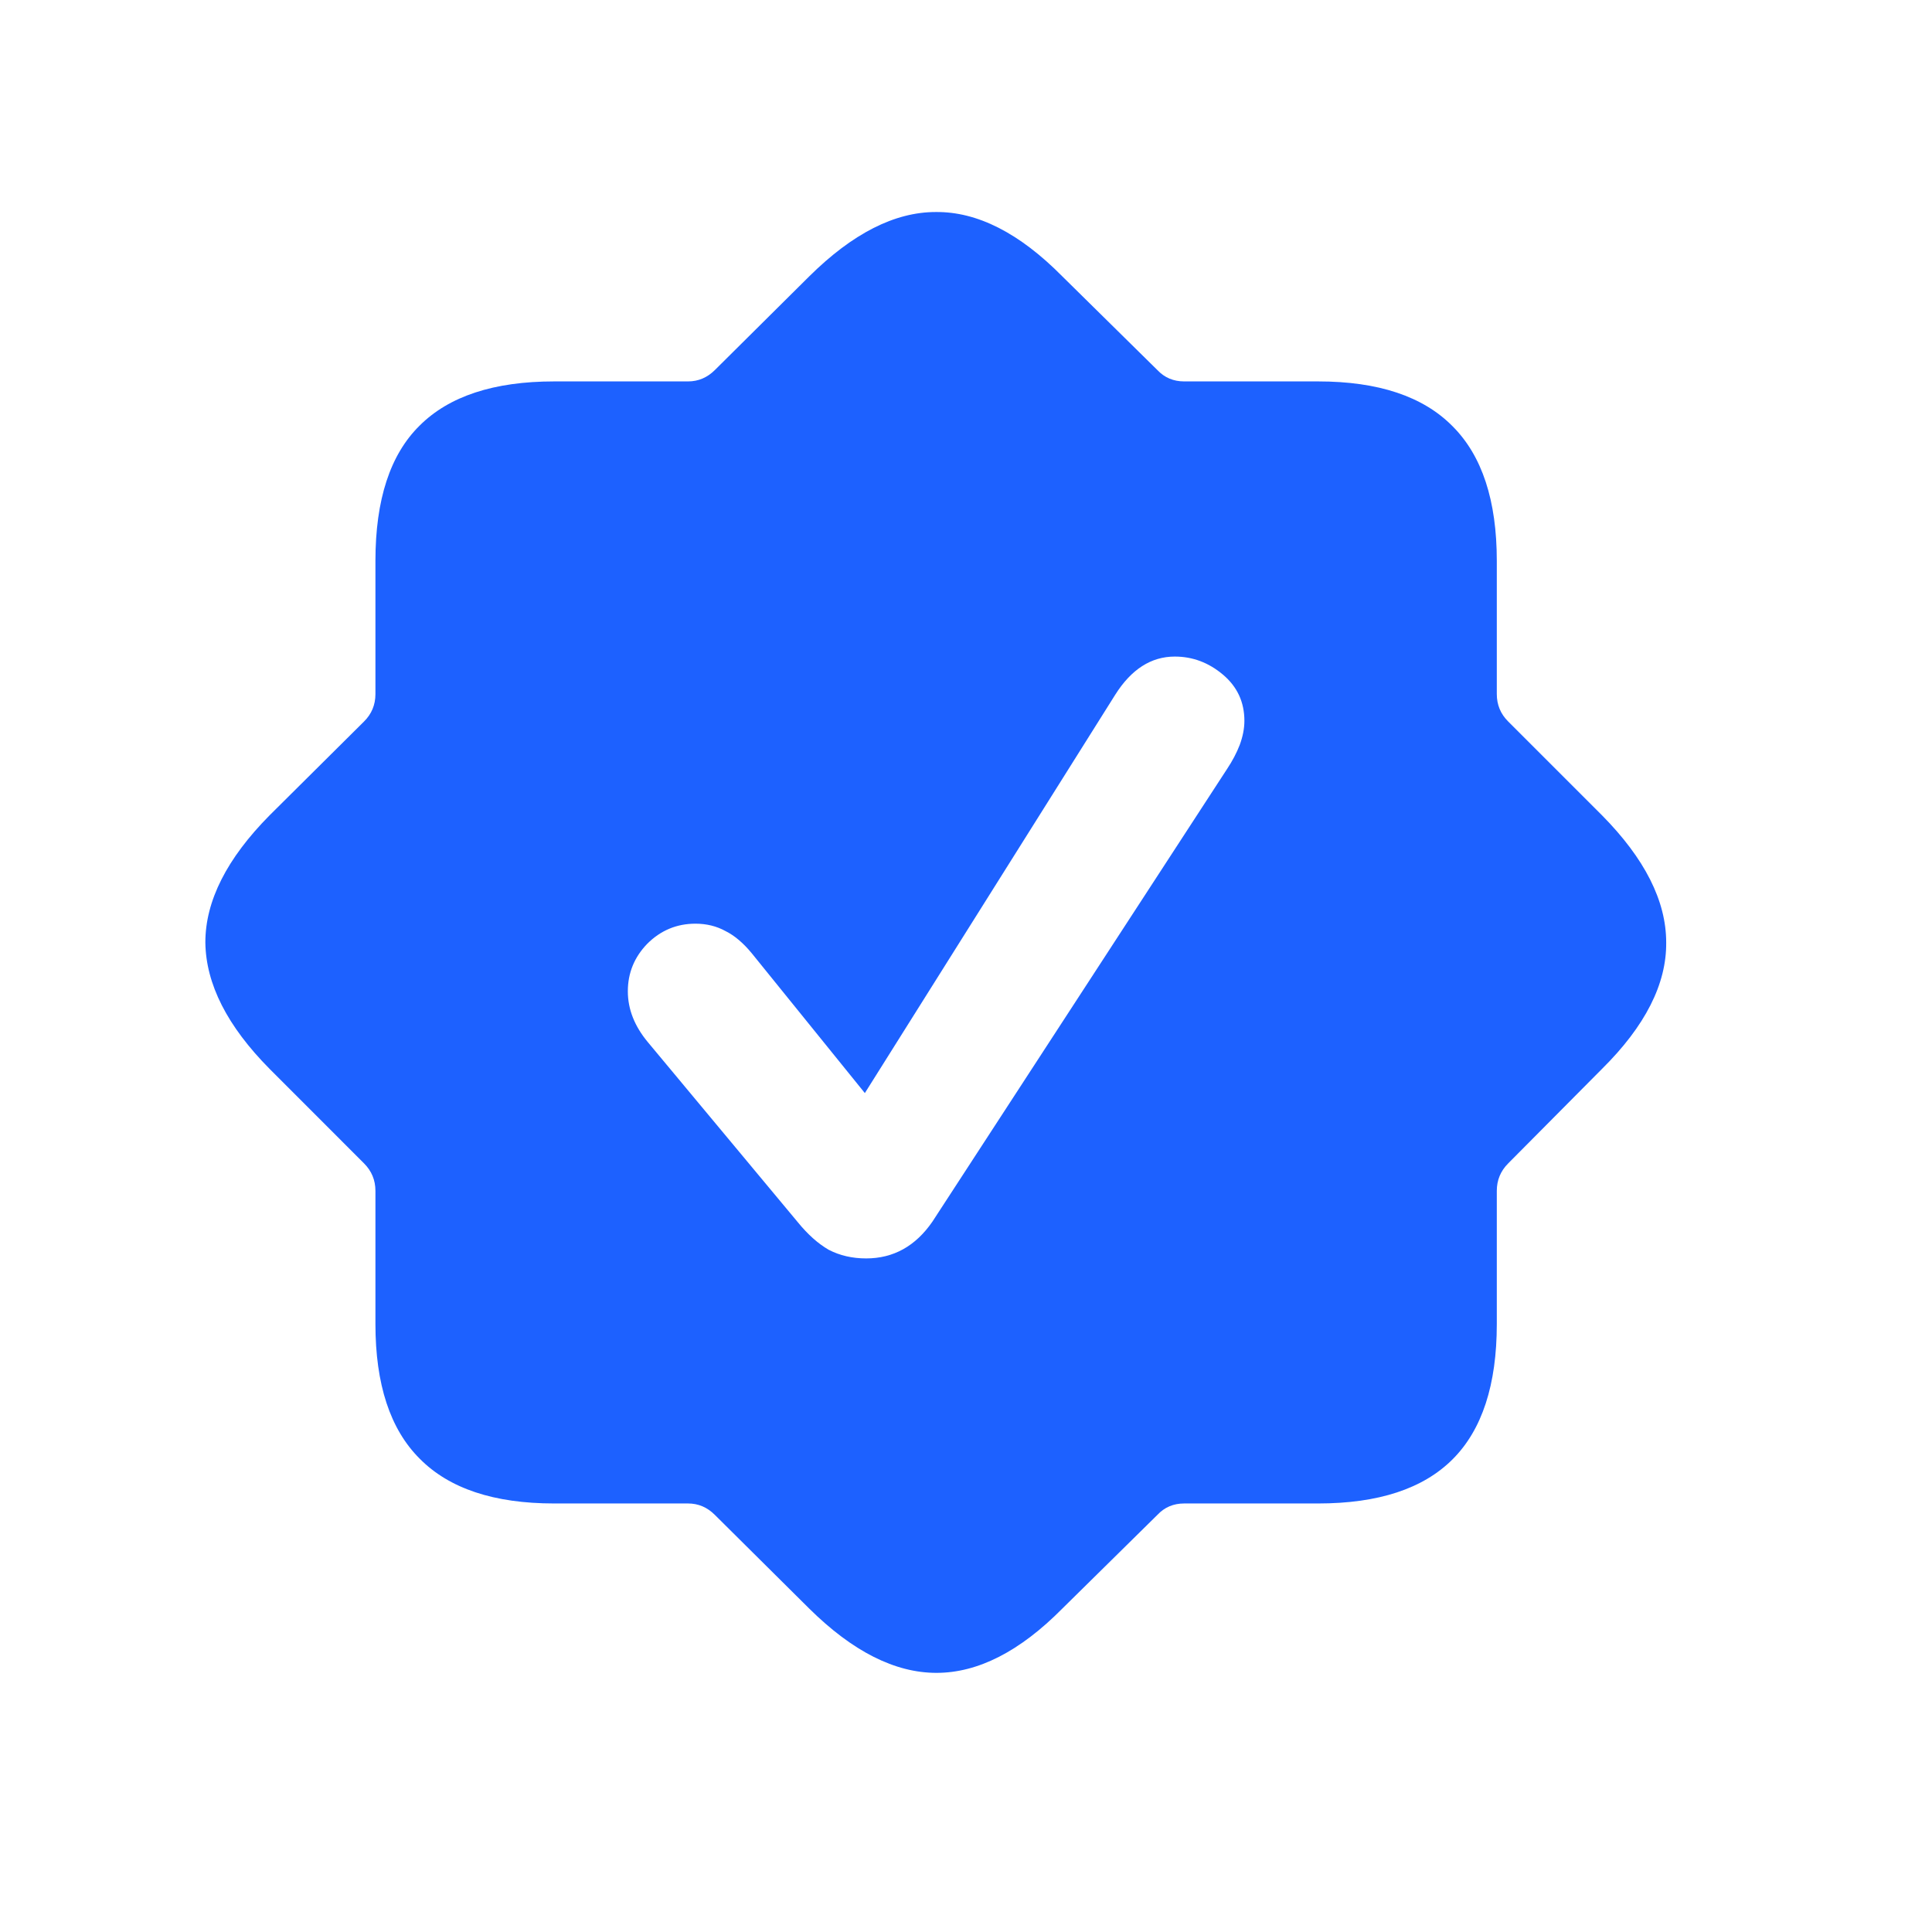 <svg width="31" height="31" viewBox="0 0 31 31" fill="none" xmlns="http://www.w3.org/2000/svg">
<path d="M8.892 24.124H11.04C11.205 24.124 11.348 24.185 11.47 24.307L12.985 25.811C13.68 26.498 14.36 26.842 15.026 26.842C15.692 26.842 16.365 26.498 17.045 25.811L18.571 24.307C18.685 24.185 18.829 24.124 19 24.124H21.149C22.116 24.124 22.835 23.888 23.308 23.415C23.781 22.942 24.017 22.219 24.017 21.245V19.108C24.017 18.936 24.078 18.789 24.2 18.667L25.704 17.152C26.398 16.465 26.742 15.788 26.735 15.122C26.735 14.456 26.391 13.776 25.704 13.081L24.2 11.577C24.078 11.456 24.017 11.309 24.017 11.137V8.999C24.017 8.032 23.781 7.313 23.308 6.84C22.835 6.36 22.116 6.12 21.149 6.12H19C18.829 6.12 18.685 6.059 18.571 5.938L17.045 4.434C16.358 3.739 15.681 3.395 15.015 3.402C14.356 3.402 13.68 3.746 12.985 4.434L11.47 5.938C11.348 6.059 11.205 6.12 11.04 6.12H8.892C7.925 6.12 7.206 6.357 6.733 6.829C6.26 7.295 6.024 8.018 6.024 8.999V11.137C6.024 11.309 5.963 11.456 5.841 11.577L4.327 13.081C3.639 13.776 3.295 14.456 3.295 15.122C3.303 15.788 3.646 16.465 4.327 17.152L5.841 18.667C5.963 18.789 6.024 18.936 6.024 19.108V21.245C6.024 22.212 6.26 22.932 6.733 23.404C7.206 23.884 7.925 24.124 8.892 24.124ZM13.898 20.192C13.676 20.192 13.475 20.146 13.296 20.053C13.124 19.953 12.96 19.806 12.802 19.612L10.396 16.723C10.181 16.465 10.074 16.193 10.074 15.906C10.074 15.613 10.178 15.358 10.385 15.144C10.6 14.929 10.858 14.821 11.159 14.821C11.338 14.821 11.499 14.861 11.642 14.94C11.785 15.011 11.925 15.129 12.061 15.294L13.877 17.539L17.894 11.148C18.152 10.739 18.471 10.535 18.85 10.535C19.137 10.535 19.394 10.632 19.623 10.825C19.853 11.019 19.967 11.266 19.967 11.566C19.967 11.688 19.942 11.817 19.892 11.953C19.842 12.082 19.774 12.211 19.688 12.34L14.961 19.602C14.689 19.996 14.335 20.192 13.898 20.192Z" fill="#1D61FF"/>
</svg>

